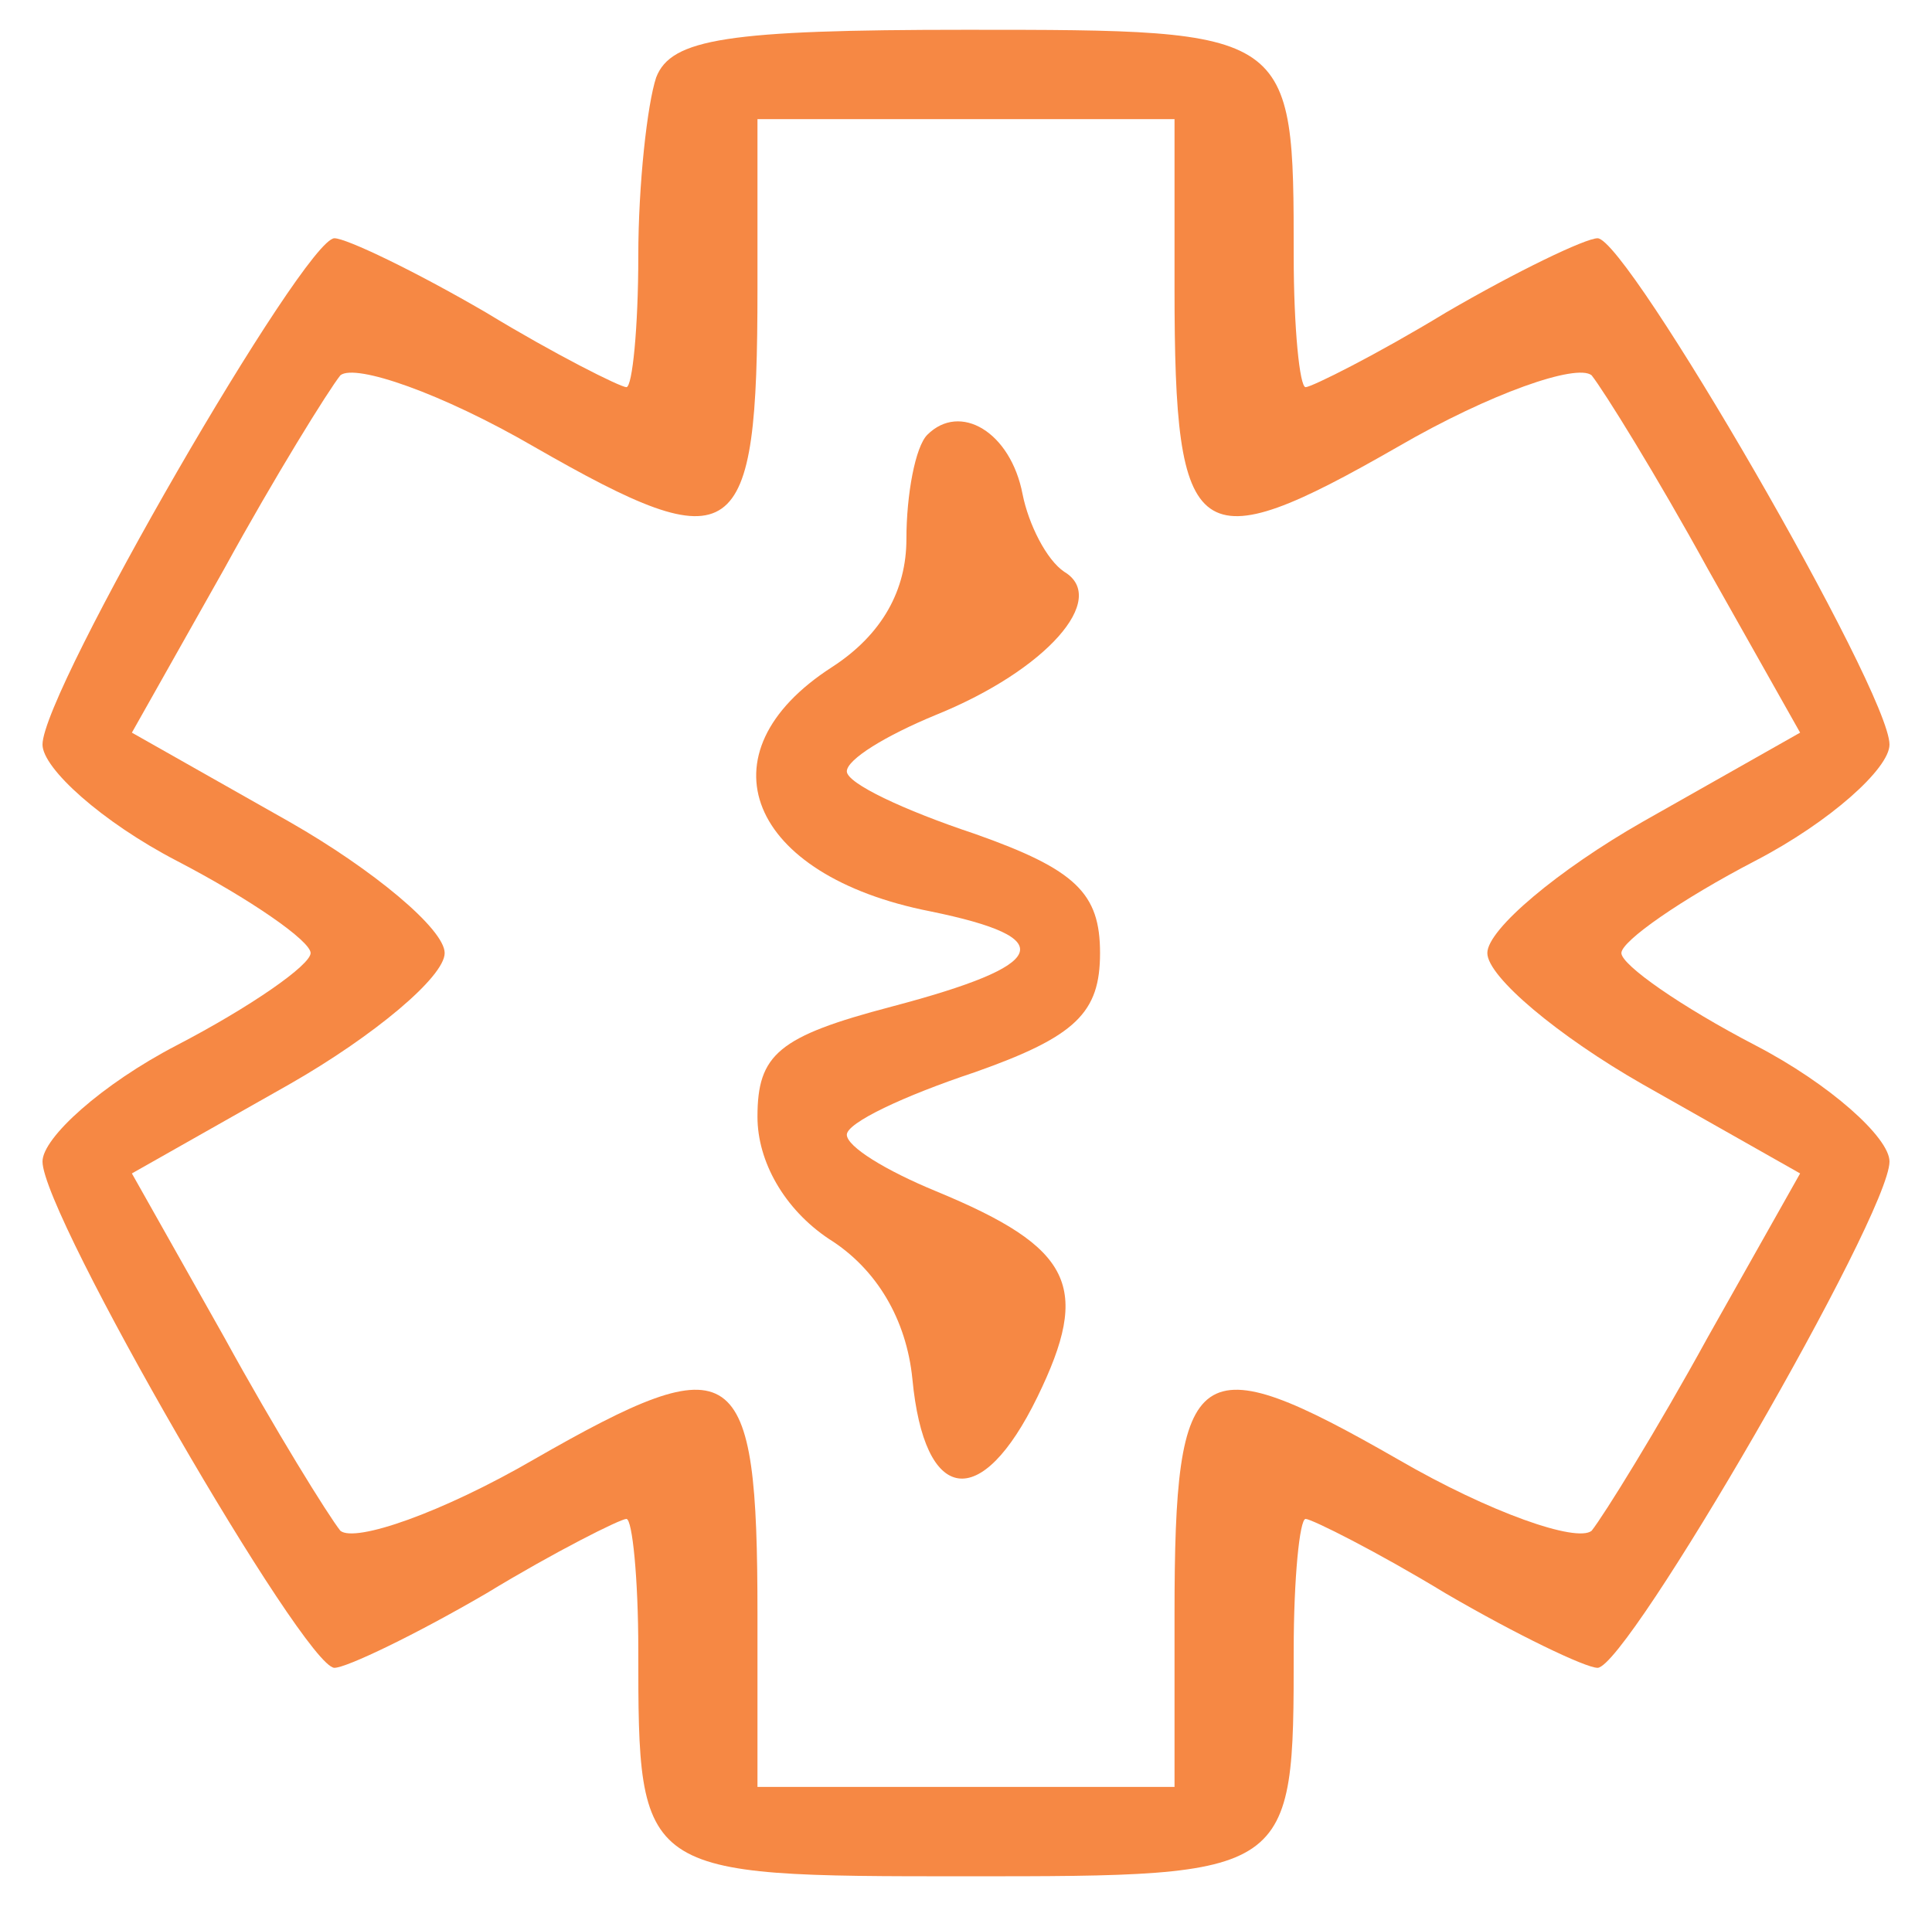<svg width="76" height="75" viewBox="0 0 76 75" fill="none" xmlns="http://www.w3.org/2000/svg">
<path d="M25.812 3.047C25.461 4.102 25.109 7.266 25.109 10.078C25.109 12.891 24.875 15.234 24.641 15.234C24.406 15.234 21.828 13.945 19.133 12.305C16.32 10.664 13.625 9.375 13.156 9.375C11.984 9.375 1.672 27.188 1.672 29.297C1.672 30.234 4.016 32.344 6.945 33.867C9.875 35.391 12.219 37.031 12.219 37.5C12.219 37.969 9.875 39.609 6.945 41.133C4.016 42.656 1.672 44.766 1.672 45.703C1.672 47.812 11.984 65.625 13.156 65.625C13.625 65.625 16.32 64.336 19.133 62.695C21.828 61.055 24.406 59.766 24.641 59.766C24.875 59.766 25.109 62.109 25.109 64.922C25.109 73.828 25.109 73.828 38 73.828C50.891 73.828 50.891 73.828 50.891 64.922C50.891 62.109 51.125 59.766 51.359 59.766C51.594 59.766 54.172 61.055 56.867 62.695C59.68 64.336 62.375 65.625 62.844 65.625C64.016 65.625 74.328 47.812 74.328 45.703C74.328 44.766 71.984 42.656 69.055 41.133C66.125 39.609 63.781 37.969 63.781 37.5C63.781 37.031 66.125 35.391 69.055 33.867C71.984 32.344 74.328 30.234 74.328 29.297C74.328 27.188 64.016 9.375 62.844 9.375C62.375 9.375 59.68 10.664 56.867 12.305C54.172 13.945 51.594 15.234 51.359 15.234C51.125 15.234 50.891 12.891 50.891 10.078C50.891 1.172 50.891 1.172 38 1.172C28.625 1.172 26.398 1.523 25.812 3.047ZM46.203 11.367C46.203 21.562 47.023 22.148 54.992 17.578C58.625 15.469 62.023 14.297 62.609 14.766C63.078 15.352 65.188 18.75 67.18 22.383L70.812 28.828L64.602 32.344C61.32 34.219 58.508 36.562 58.508 37.5C58.508 38.438 61.32 40.781 64.602 42.656L70.812 46.172L67.18 52.617C65.188 56.25 63.078 59.648 62.609 60.234C62.023 60.703 58.625 59.531 54.992 57.422C47.023 52.852 46.203 53.438 46.203 63.516V70.312H38H29.797V63.516C29.797 53.438 28.977 52.852 21.008 57.422C17.375 59.531 13.977 60.703 13.391 60.234C12.922 59.648 10.812 56.25 8.82 52.617L5.188 46.172L11.398 42.656C14.68 40.781 17.492 38.438 17.492 37.5C17.492 36.562 14.68 34.219 11.398 32.344L5.188 28.828L8.82 22.383C10.812 18.75 12.922 15.352 13.391 14.766C13.977 14.297 17.375 15.469 21.008 17.578C28.977 22.148 29.797 21.562 29.797 11.367V4.688H38H46.203V11.367Z" fill="#F68844"/>
<path d="M36.477 17.109C36.008 17.578 35.656 19.453 35.656 21.211C35.656 23.203 34.719 24.961 32.727 26.25C27.453 29.648 29.445 34.453 36.594 35.859C41.75 36.914 41.281 37.969 35.07 39.609C30.617 40.781 29.797 41.484 29.797 43.945C29.797 45.703 30.852 47.578 32.609 48.75C34.484 49.922 35.656 51.914 35.891 54.258C36.359 59.18 38.586 59.531 40.812 54.961C42.922 50.625 42.219 49.102 36.828 46.875C34.836 46.055 33.312 45.117 33.312 44.648C33.312 44.18 35.539 43.125 38.352 42.188C42.336 40.781 43.273 39.844 43.273 37.5C43.273 35.156 42.336 34.219 38.352 32.812C35.539 31.875 33.312 30.82 33.312 30.352C33.312 29.883 34.836 28.945 36.828 28.125C41.164 26.367 43.625 23.555 41.867 22.5C41.164 22.031 40.461 20.625 40.227 19.453C39.758 16.992 37.766 15.82 36.477 17.109Z" fill="#F68844"/>
</svg>
